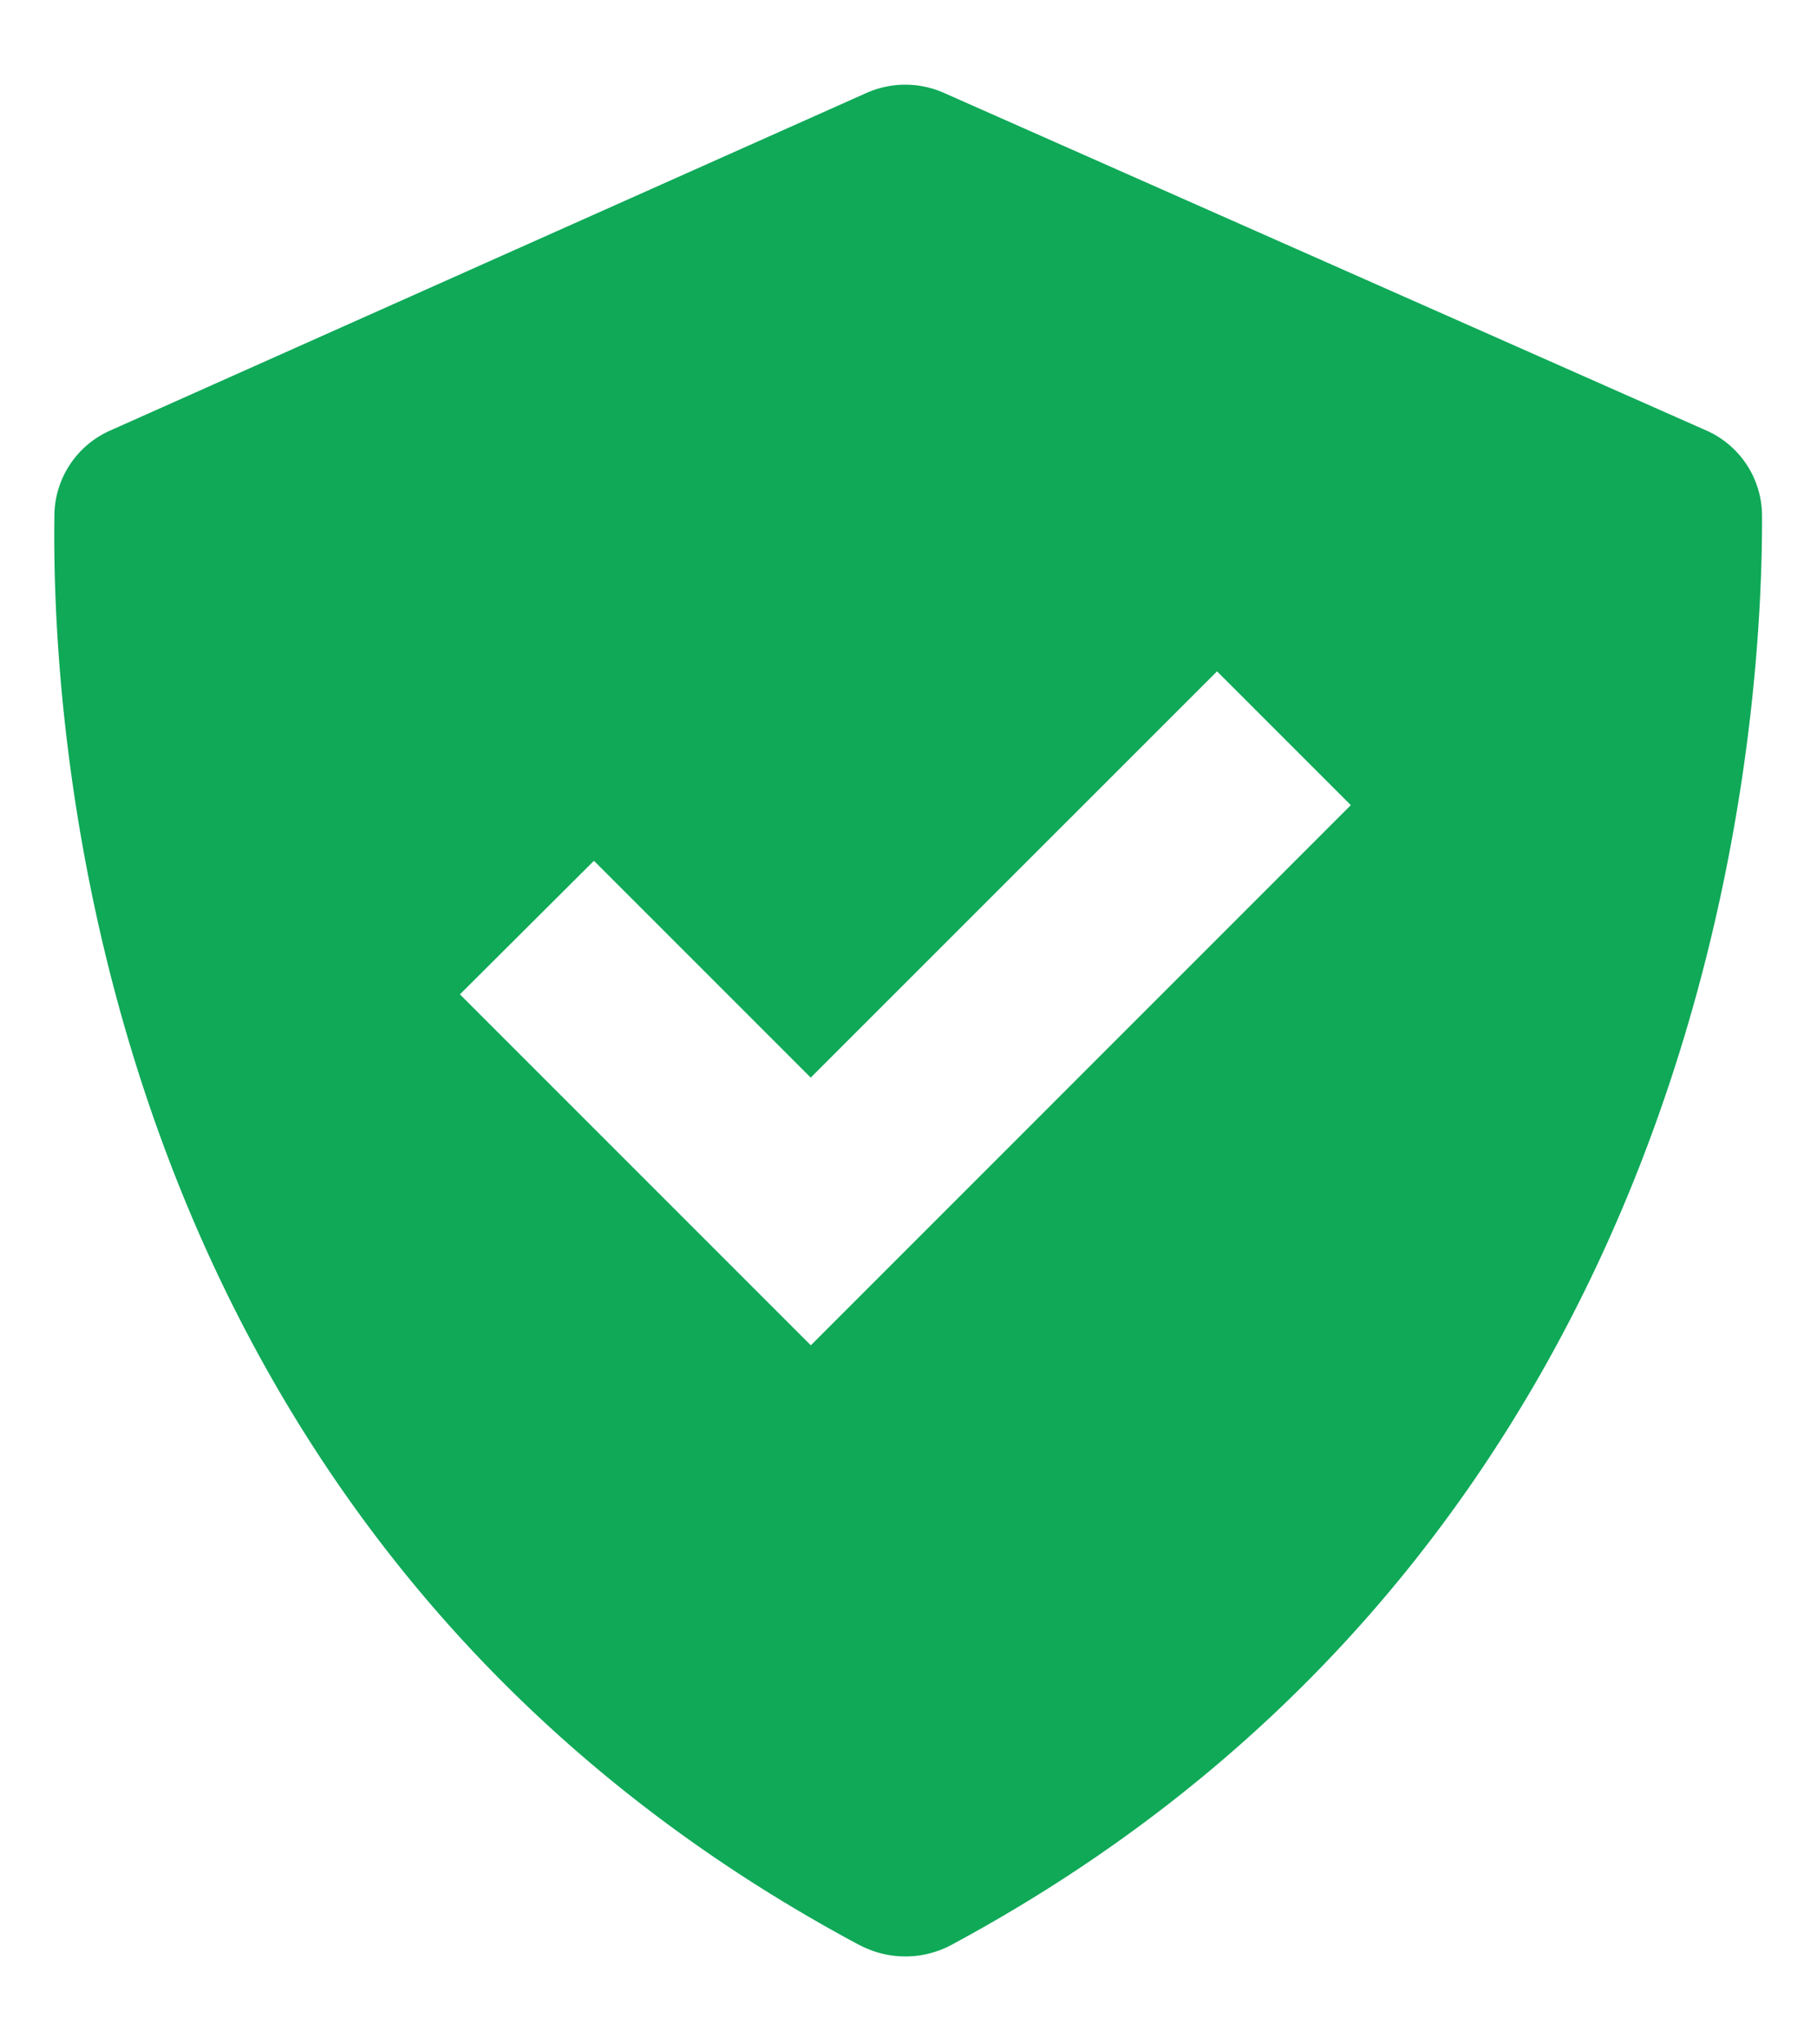 <svg width="16" height="18" fill="none" xmlns="http://www.w3.org/2000/svg"><path d="M7.574 17.128a.86.86 0 0 0 .797 0c6.677-3.587 7.151-10.595 7.145-12.587a.823.823 0 0 0-.496-.753L8.31.817a.838.838 0 0 0-.677 0L.972 3.79a.825.825 0 0 0-.493.744c-.029 1.982.37 9.005 7.095 12.595Zm-2.345-9.55 1.91 1.91 3.578-3.577 1.178 1.178-4.755 4.756-3.09-3.09 1.18-1.176Z" fill="#0FA958"/></svg>